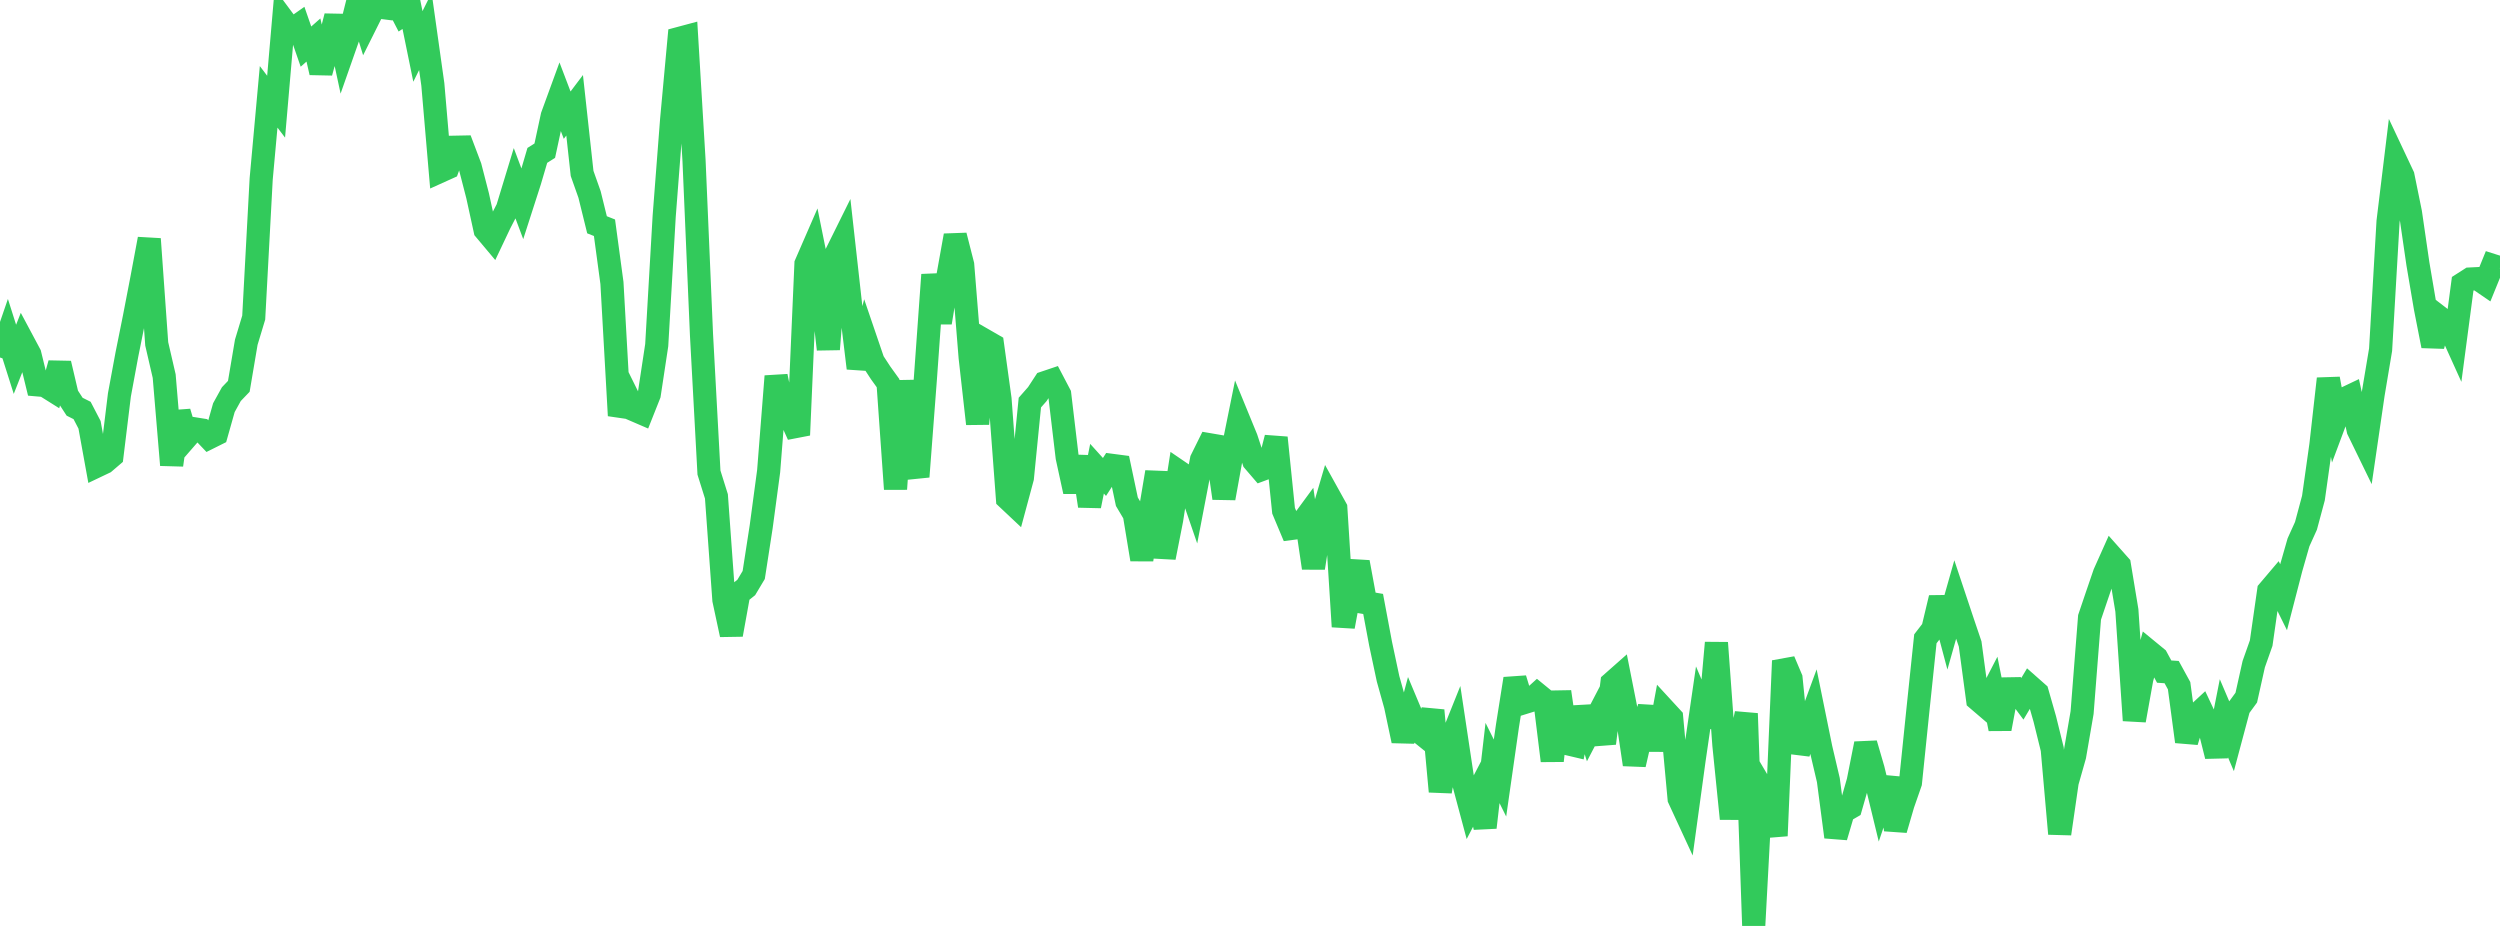 <?xml version="1.0" standalone="no"?>
<!DOCTYPE svg PUBLIC "-//W3C//DTD SVG 1.1//EN" "http://www.w3.org/Graphics/SVG/1.1/DTD/svg11.dtd">

<svg width="135" height="50" viewBox="0 0 135 50" preserveAspectRatio="none" 
  xmlns="http://www.w3.org/2000/svg"
  xmlns:xlink="http://www.w3.org/1999/xlink">


<polyline points="0.0, 19.305 0.403, 18.134 0.806, 19.404 1.209, 18.38 1.612, 19.134 2.015, 20.782 2.418, 20.817 2.821, 21.07 3.224, 19.626 3.627, 21.343 4.03, 21.963 4.433, 22.165 4.836, 22.941 5.239, 25.162 5.642, 24.97 6.045, 24.625 6.448, 21.326 6.851, 19.15 7.254, 17.147 7.657, 15.057 8.06, 12.904 8.463, 18.569 8.866, 20.31 9.269, 25.11 9.672, 22.248 10.075, 23.616 10.478, 23.153 10.881, 23.217 11.284, 23.641 11.687, 23.44 12.09, 22.013 12.493, 21.283 12.896, 20.862 13.299, 18.48 13.701, 17.149 14.104, 9.661 14.507, 5.23 14.91, 5.761 15.313, 1.095 15.716, 1.638 16.119, 1.355 16.522, 2.517 16.925, 2.161 17.328, 3.916 17.731, 2.451 18.134, 0.879 18.537, 2.754 18.94, 1.605 19.343, 0.0 19.746, 1.309 20.149, 0.502 20.552, 0.393 20.955, 0.444 21.358, 0.024 21.761, 0.801 22.164, 0.537 22.567, 2.508 22.97, 1.696 23.373, 4.556 23.776, 9.247 24.179, 9.065 24.582, 7.95 24.985, 7.942 25.388, 9.008 25.791, 10.57 26.194, 12.415 26.597, 12.895 27.0, 12.045 27.403, 11.264 27.806, 9.94 28.209, 11.013 28.612, 9.761 29.015, 8.391 29.418, 8.136 29.821, 6.263 30.224, 5.16 30.627, 6.219 31.03, 5.685 31.433, 9.365 31.836, 10.503 32.239, 12.138 32.642, 12.298 33.045, 15.282 33.448, 22.44 33.851, 21.323 34.254, 22.138 34.657, 22.312 35.06, 21.297 35.463, 18.638 35.866, 11.68 36.269, 6.455 36.672, 2.077 37.075, 1.969 37.478, 8.675 37.881, 18.079 38.284, 25.519 38.687, 26.805 39.09, 32.394 39.493, 34.272 39.896, 32.044 40.299, 31.722 40.701, 31.049 41.104, 28.444 41.507, 25.441 41.91, 20.317 42.313, 22.303 42.716, 22.6 43.119, 23.492 43.522, 14.253 43.925, 13.327 44.328, 15.324 44.731, 18.861 45.134, 13.745 45.537, 12.932 45.94, 16.545 46.343, 19.882 46.746, 18.332 47.149, 19.513 47.552, 20.131 47.955, 20.691 48.358, 26.408 48.761, 20.573 49.164, 24.329 49.567, 25.74 49.97, 20.453 50.373, 14.837 50.776, 17.421 51.179, 14.963 51.582, 12.719 51.985, 14.299 52.388, 19.301 52.791, 22.885 53.194, 18.391 53.597, 18.623 54.0, 21.541 54.403, 26.919 54.806, 27.298 55.209, 25.801 55.612, 21.74 56.015, 21.282 56.418, 20.665 56.821, 20.529 57.224, 21.297 57.627, 24.691 58.03, 26.542 58.433, 24.672 58.836, 27.322 59.239, 25.31 59.642, 25.756 60.045, 25.13 60.448, 25.183 60.851, 27.092 61.254, 27.771 61.657, 30.21 62.06, 27.9 62.463, 25.494 62.866, 30.107 63.269, 28.064 63.672, 25.476 64.075, 25.751 64.478, 26.924 64.881, 24.825 65.284, 24.011 65.687, 24.08 66.09, 26.903 66.493, 24.677 66.896, 22.688 67.299, 23.67 67.701, 24.896 68.104, 25.365 68.507, 25.215 68.91, 23.637 69.313, 27.579 69.716, 28.539 70.119, 28.486 70.522, 27.937 70.925, 30.671 71.328, 28.088 71.731, 26.719 72.134, 27.446 72.537, 33.837 72.94, 31.657 73.343, 30.359 73.746, 32.544 74.149, 32.613 74.552, 34.761 74.955, 36.655 75.358, 38.098 75.761, 40.003 76.164, 38.491 76.567, 39.452 76.97, 39.777 77.373, 38.363 77.776, 42.74 78.179, 40.417 78.582, 39.412 78.985, 42.091 79.388, 43.596 79.791, 42.823 80.194, 44.681 80.597, 41.202 81.0, 42.014 81.403, 39.196 81.806, 36.653 82.209, 37.97 82.612, 37.845 83.015, 37.48 83.418, 37.809 83.821, 41.079 84.224, 37.357 84.627, 40.155 85.03, 40.25 85.433, 38.214 85.836, 39.486 86.239, 38.712 86.642, 40.139 87.045, 36.88 87.448, 36.524 87.851, 38.559 88.254, 41.283 88.657, 39.529 89.06, 38.194 89.463, 40.491 89.866, 38.319 90.269, 38.757 90.672, 43.125 91.075, 43.996 91.478, 41.055 91.881, 38.284 92.284, 39.232 92.687, 34.712 93.09, 40.226 93.493, 44.21 93.896, 40.457 94.299, 38.53 94.701, 50.0 95.104, 42.487 95.507, 43.169 95.91, 45.133 96.313, 35.683 96.716, 36.633 97.119, 40.645 97.522, 39.524 97.925, 38.428 98.328, 40.408 98.731, 42.125 99.134, 45.195 99.537, 43.829 99.94, 43.595 100.343, 42.189 100.746, 40.159 101.149, 41.543 101.552, 43.203 101.955, 42.013 102.358, 44.803 102.761, 43.422 103.164, 42.265 103.567, 38.347 103.97, 34.496 104.373, 33.974 104.776, 32.285 105.179, 33.798 105.582, 32.376 105.985, 33.584 106.388, 34.775 106.791, 37.771 107.194, 38.116 107.597, 37.336 108.0, 39.358 108.403, 37.199 108.806, 37.192 109.209, 37.734 109.612, 37.057 110.015, 37.413 110.418, 38.822 110.821, 40.454 111.224, 45.022 111.627, 42.237 112.03, 40.818 112.433, 38.479 112.836, 33.338 113.239, 32.147 113.642, 30.97 114.045, 30.069 114.448, 30.522 114.851, 32.961 115.254, 38.901 115.657, 36.654 116.06, 35.193 116.463, 35.524 116.866, 36.267 117.269, 36.293 117.672, 37.029 118.075, 40.046 118.478, 38.736 118.881, 38.363 119.284, 39.22 119.687, 40.83 120.09, 38.787 120.493, 39.731 120.896, 38.222 121.299, 37.672 121.701, 35.866 122.104, 34.727 122.507, 31.908 122.91, 31.433 123.313, 32.249 123.716, 30.694 124.119, 29.287 124.522, 28.396 124.925, 26.896 125.328, 24.033 125.731, 20.453 126.134, 22.643 126.537, 21.566 126.94, 21.374 127.343, 23.219 127.746, 24.047 128.149, 21.291 128.552, 18.884 128.955, 11.962 129.358, 8.648 129.761, 9.503 130.164, 11.481 130.567, 14.248 130.97, 16.624 131.373, 18.679 131.776, 17.168 132.179, 17.477 132.582, 18.368 132.985, 15.325 133.388, 15.067 133.791, 15.047 134.194, 15.323 134.597, 14.332 135.0, 14.46" fill="none" stroke="#32ca5b" stroke-width="1.25"/>

</svg>